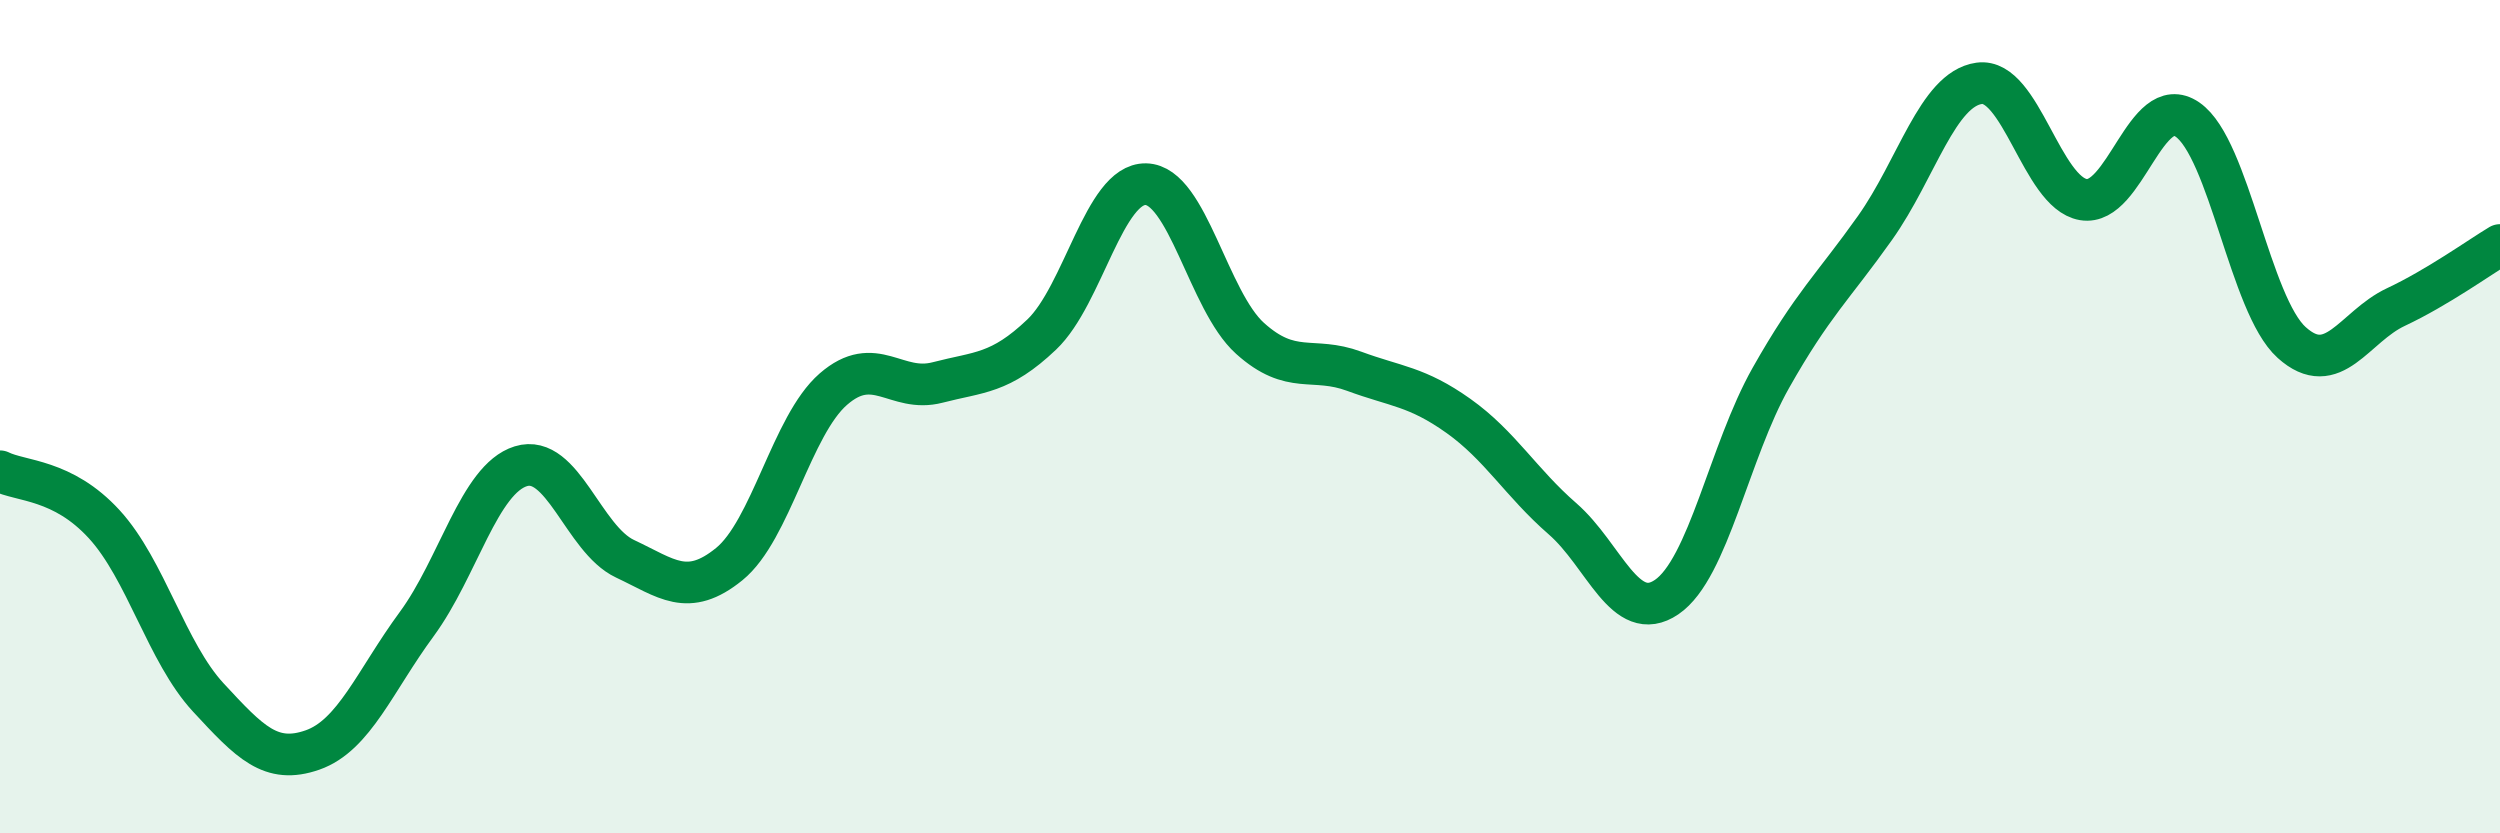
    <svg width="60" height="20" viewBox="0 0 60 20" xmlns="http://www.w3.org/2000/svg">
      <path
        d="M 0,11.31 C 0.5,11.56 1.5,11.49 2.5,12.58 C 3.5,13.67 4,15.66 5,16.74 C 6,17.82 6.5,18.35 7.5,18 C 8.5,17.65 9,16.34 10,14.98 C 11,13.62 11.5,11.5 12.5,11.19 C 13.5,10.88 14,12.94 15,13.41 C 16,13.88 16.5,14.35 17.5,13.54 C 18.5,12.73 19,10.21 20,9.34 C 21,8.47 21.5,9.44 22.5,9.18 C 23.5,8.92 24,8.98 25,8.03 C 26,7.08 26.5,4.4 27.5,4.42 C 28.5,4.44 29,7.22 30,8.12 C 31,9.02 31.5,8.54 32.5,8.91 C 33.5,9.28 34,9.27 35,9.98 C 36,10.69 36.5,11.58 37.5,12.45 C 38.5,13.32 39,15.01 40,14.33 C 41,13.65 41.5,10.84 42.5,9.07 C 43.5,7.3 44,6.88 45,5.47 C 46,4.06 46.5,2.14 47.5,2 C 48.5,1.86 49,4.62 50,4.79 C 51,4.96 51.5,2.18 52.5,2.87 C 53.5,3.56 54,7.32 55,8.22 C 56,9.12 56.5,7.84 57.5,7.37 C 58.5,6.9 59.5,6.18 60,5.88L60 20L0 20Z"
        fill="#008740"
        opacity="0.1"
        stroke-linecap="round"
        stroke-linejoin="round"
      />
      <path
        d="M 0,11.31 C 0.5,11.56 1.5,11.49 2.5,12.58 C 3.5,13.67 4,15.66 5,16.74 C 6,17.82 6.5,18.35 7.5,18 C 8.5,17.65 9,16.34 10,14.98 C 11,13.62 11.5,11.5 12.5,11.19 C 13.5,10.88 14,12.94 15,13.41 C 16,13.88 16.5,14.35 17.5,13.54 C 18.5,12.73 19,10.21 20,9.34 C 21,8.47 21.5,9.44 22.5,9.18 C 23.5,8.92 24,8.98 25,8.03 C 26,7.08 26.5,4.4 27.5,4.42 C 28.5,4.44 29,7.22 30,8.12 C 31,9.02 31.5,8.54 32.5,8.91 C 33.5,9.28 34,9.27 35,9.98 C 36,10.69 36.5,11.58 37.5,12.45 C 38.5,13.32 39,15.01 40,14.33 C 41,13.65 41.5,10.84 42.5,9.07 C 43.5,7.3 44,6.88 45,5.47 C 46,4.06 46.5,2.14 47.5,2 C 48.5,1.86 49,4.62 50,4.79 C 51,4.96 51.5,2.18 52.5,2.87 C 53.5,3.56 54,7.32 55,8.22 C 56,9.12 56.5,7.84 57.5,7.37 C 58.5,6.9 59.5,6.18 60,5.88"
        stroke="#008740"
        stroke-width="1"
        fill="none"
        stroke-linecap="round"
        stroke-linejoin="round"
      />
    </svg>
  